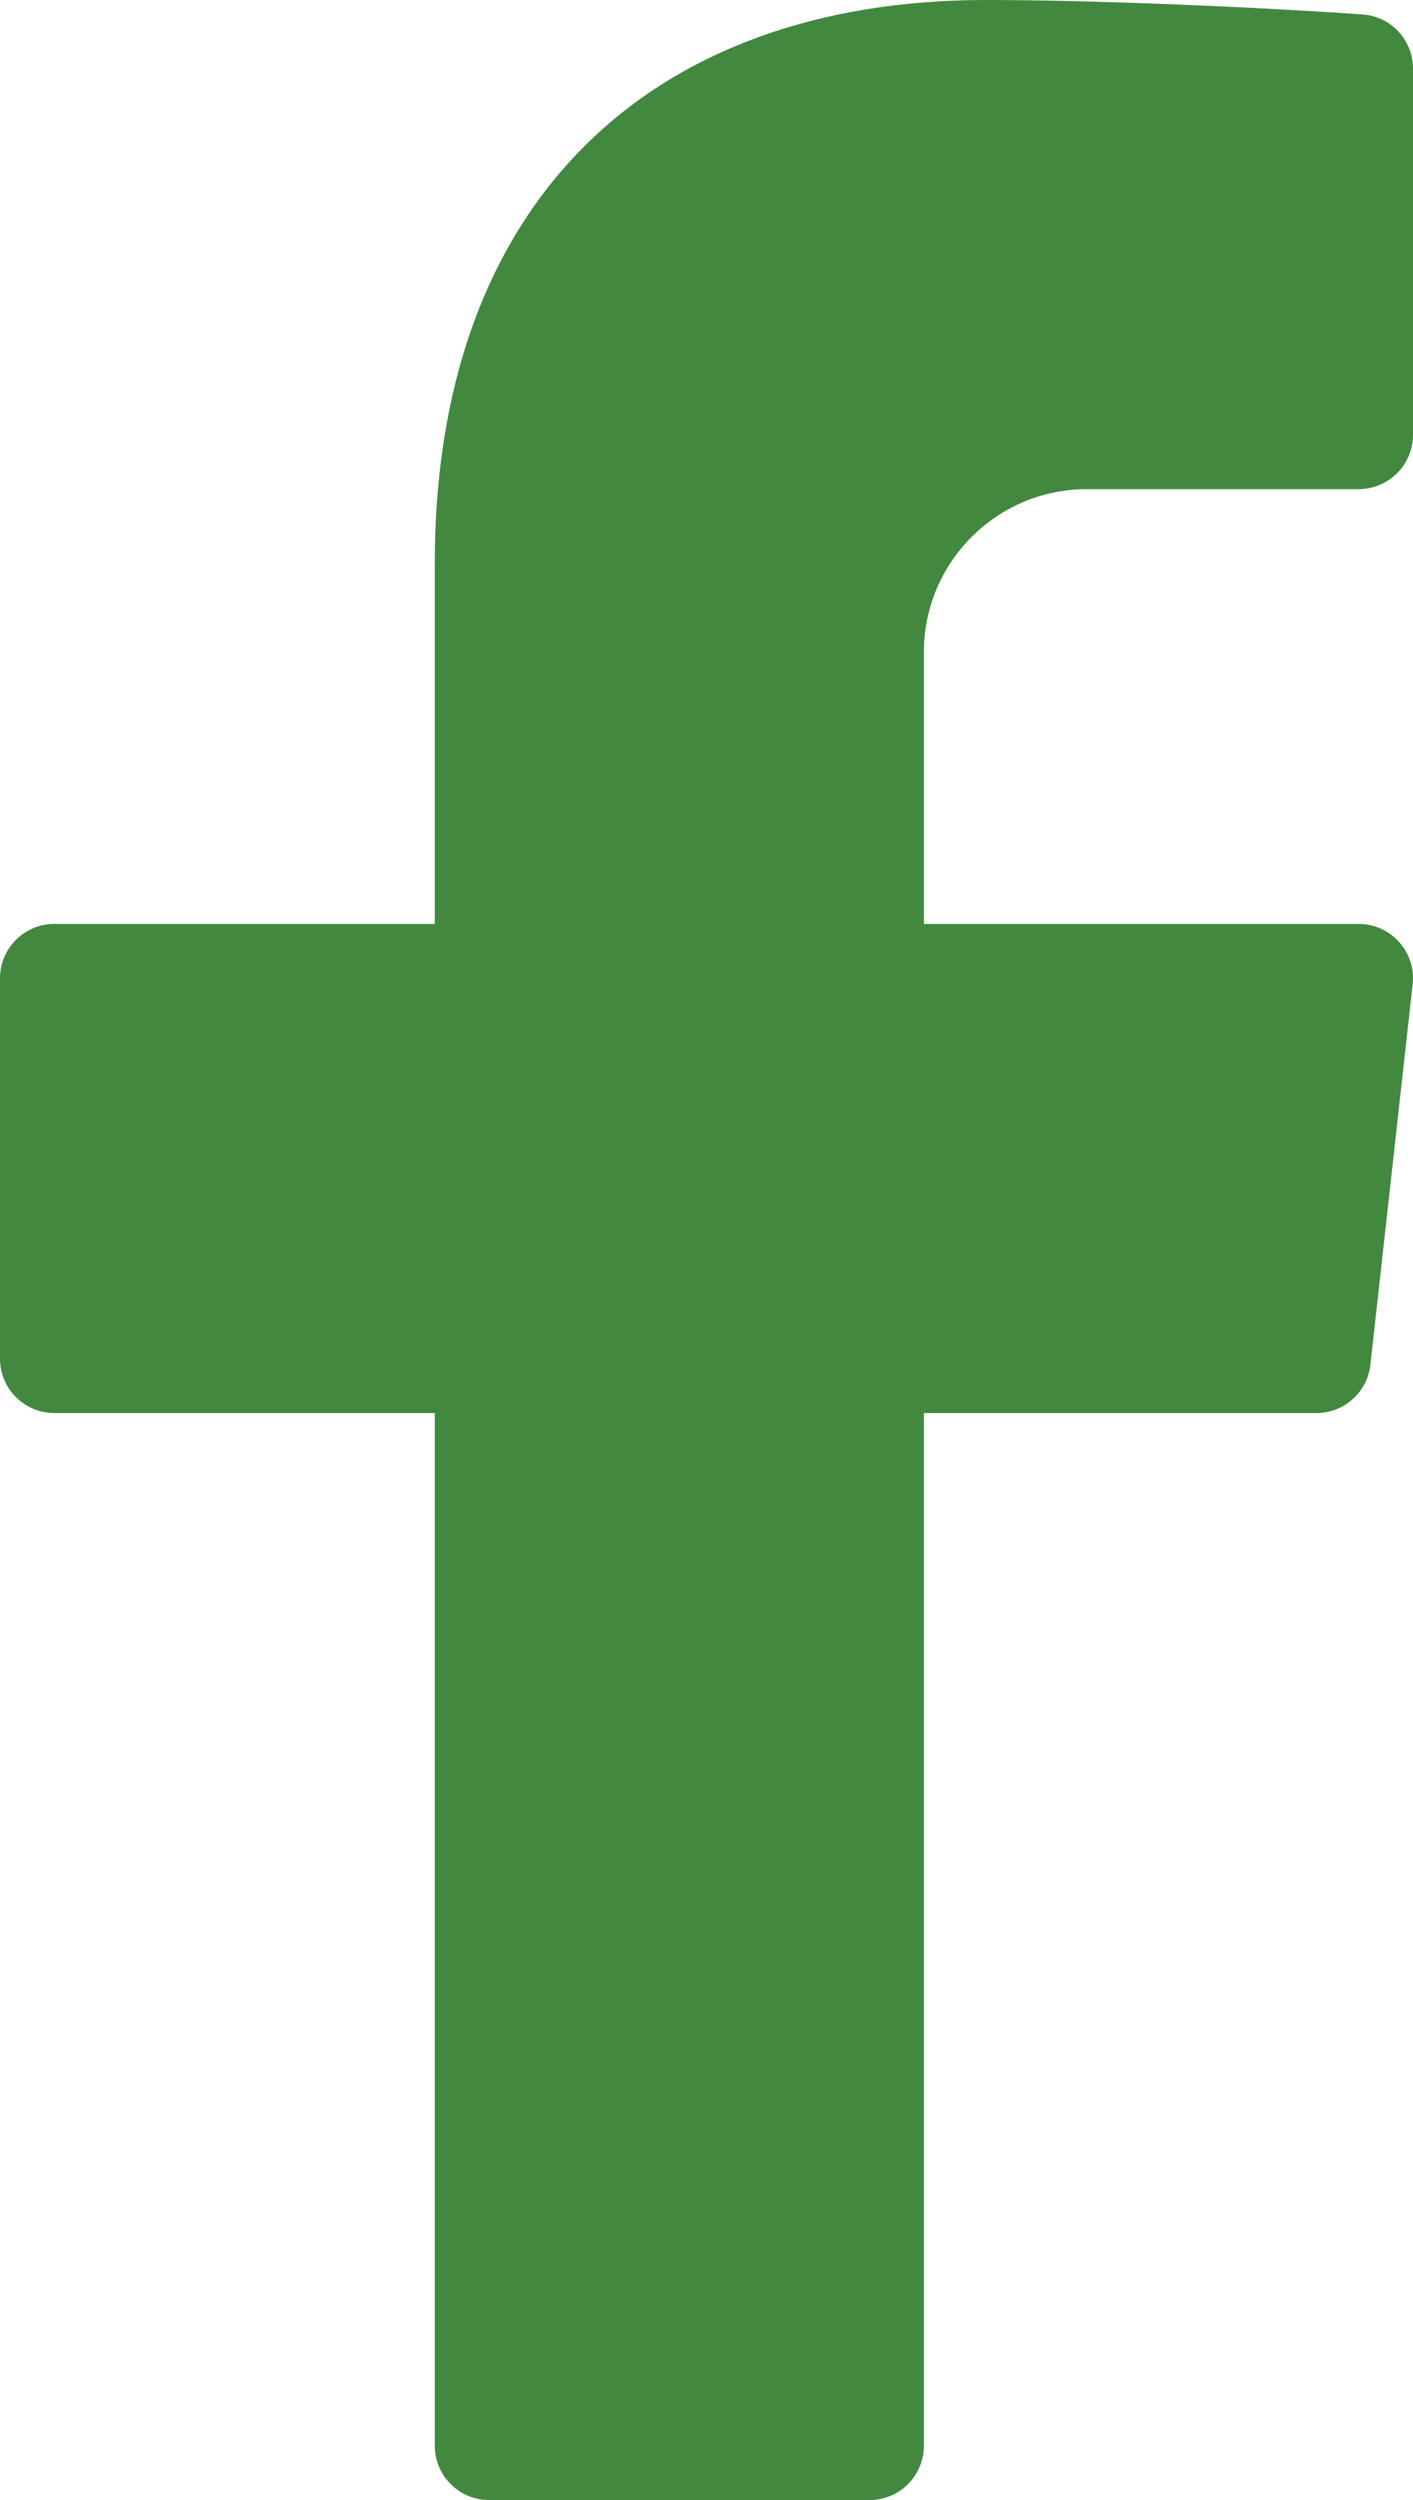 <?xml version="1.0" encoding="UTF-8"?> <svg xmlns="http://www.w3.org/2000/svg" width="26" height="46" viewBox="0 0 26 46" fill="none"> <path d="M20 9H25C25.552 9 26 8.552 26 8V1.263C26 0.739 25.597 0.303 25.075 0.266C23.484 0.153 20.376 0 18.141 0C12 0 8 3.68 8 10.368V17H1C0.448 17 0 17.448 0 18V25C0 25.552 0.448 26 1 26H8V45C8 45.552 8.448 46 9 46H16C16.552 46 17 45.552 17 45V26H24.222C24.732 26 25.16 25.617 25.216 25.11L25.994 18.11C26.06 17.518 25.596 17 25 17H17V12C17 10.343 18.343 9 20 9Z" fill="#42883F"></path> </svg> 